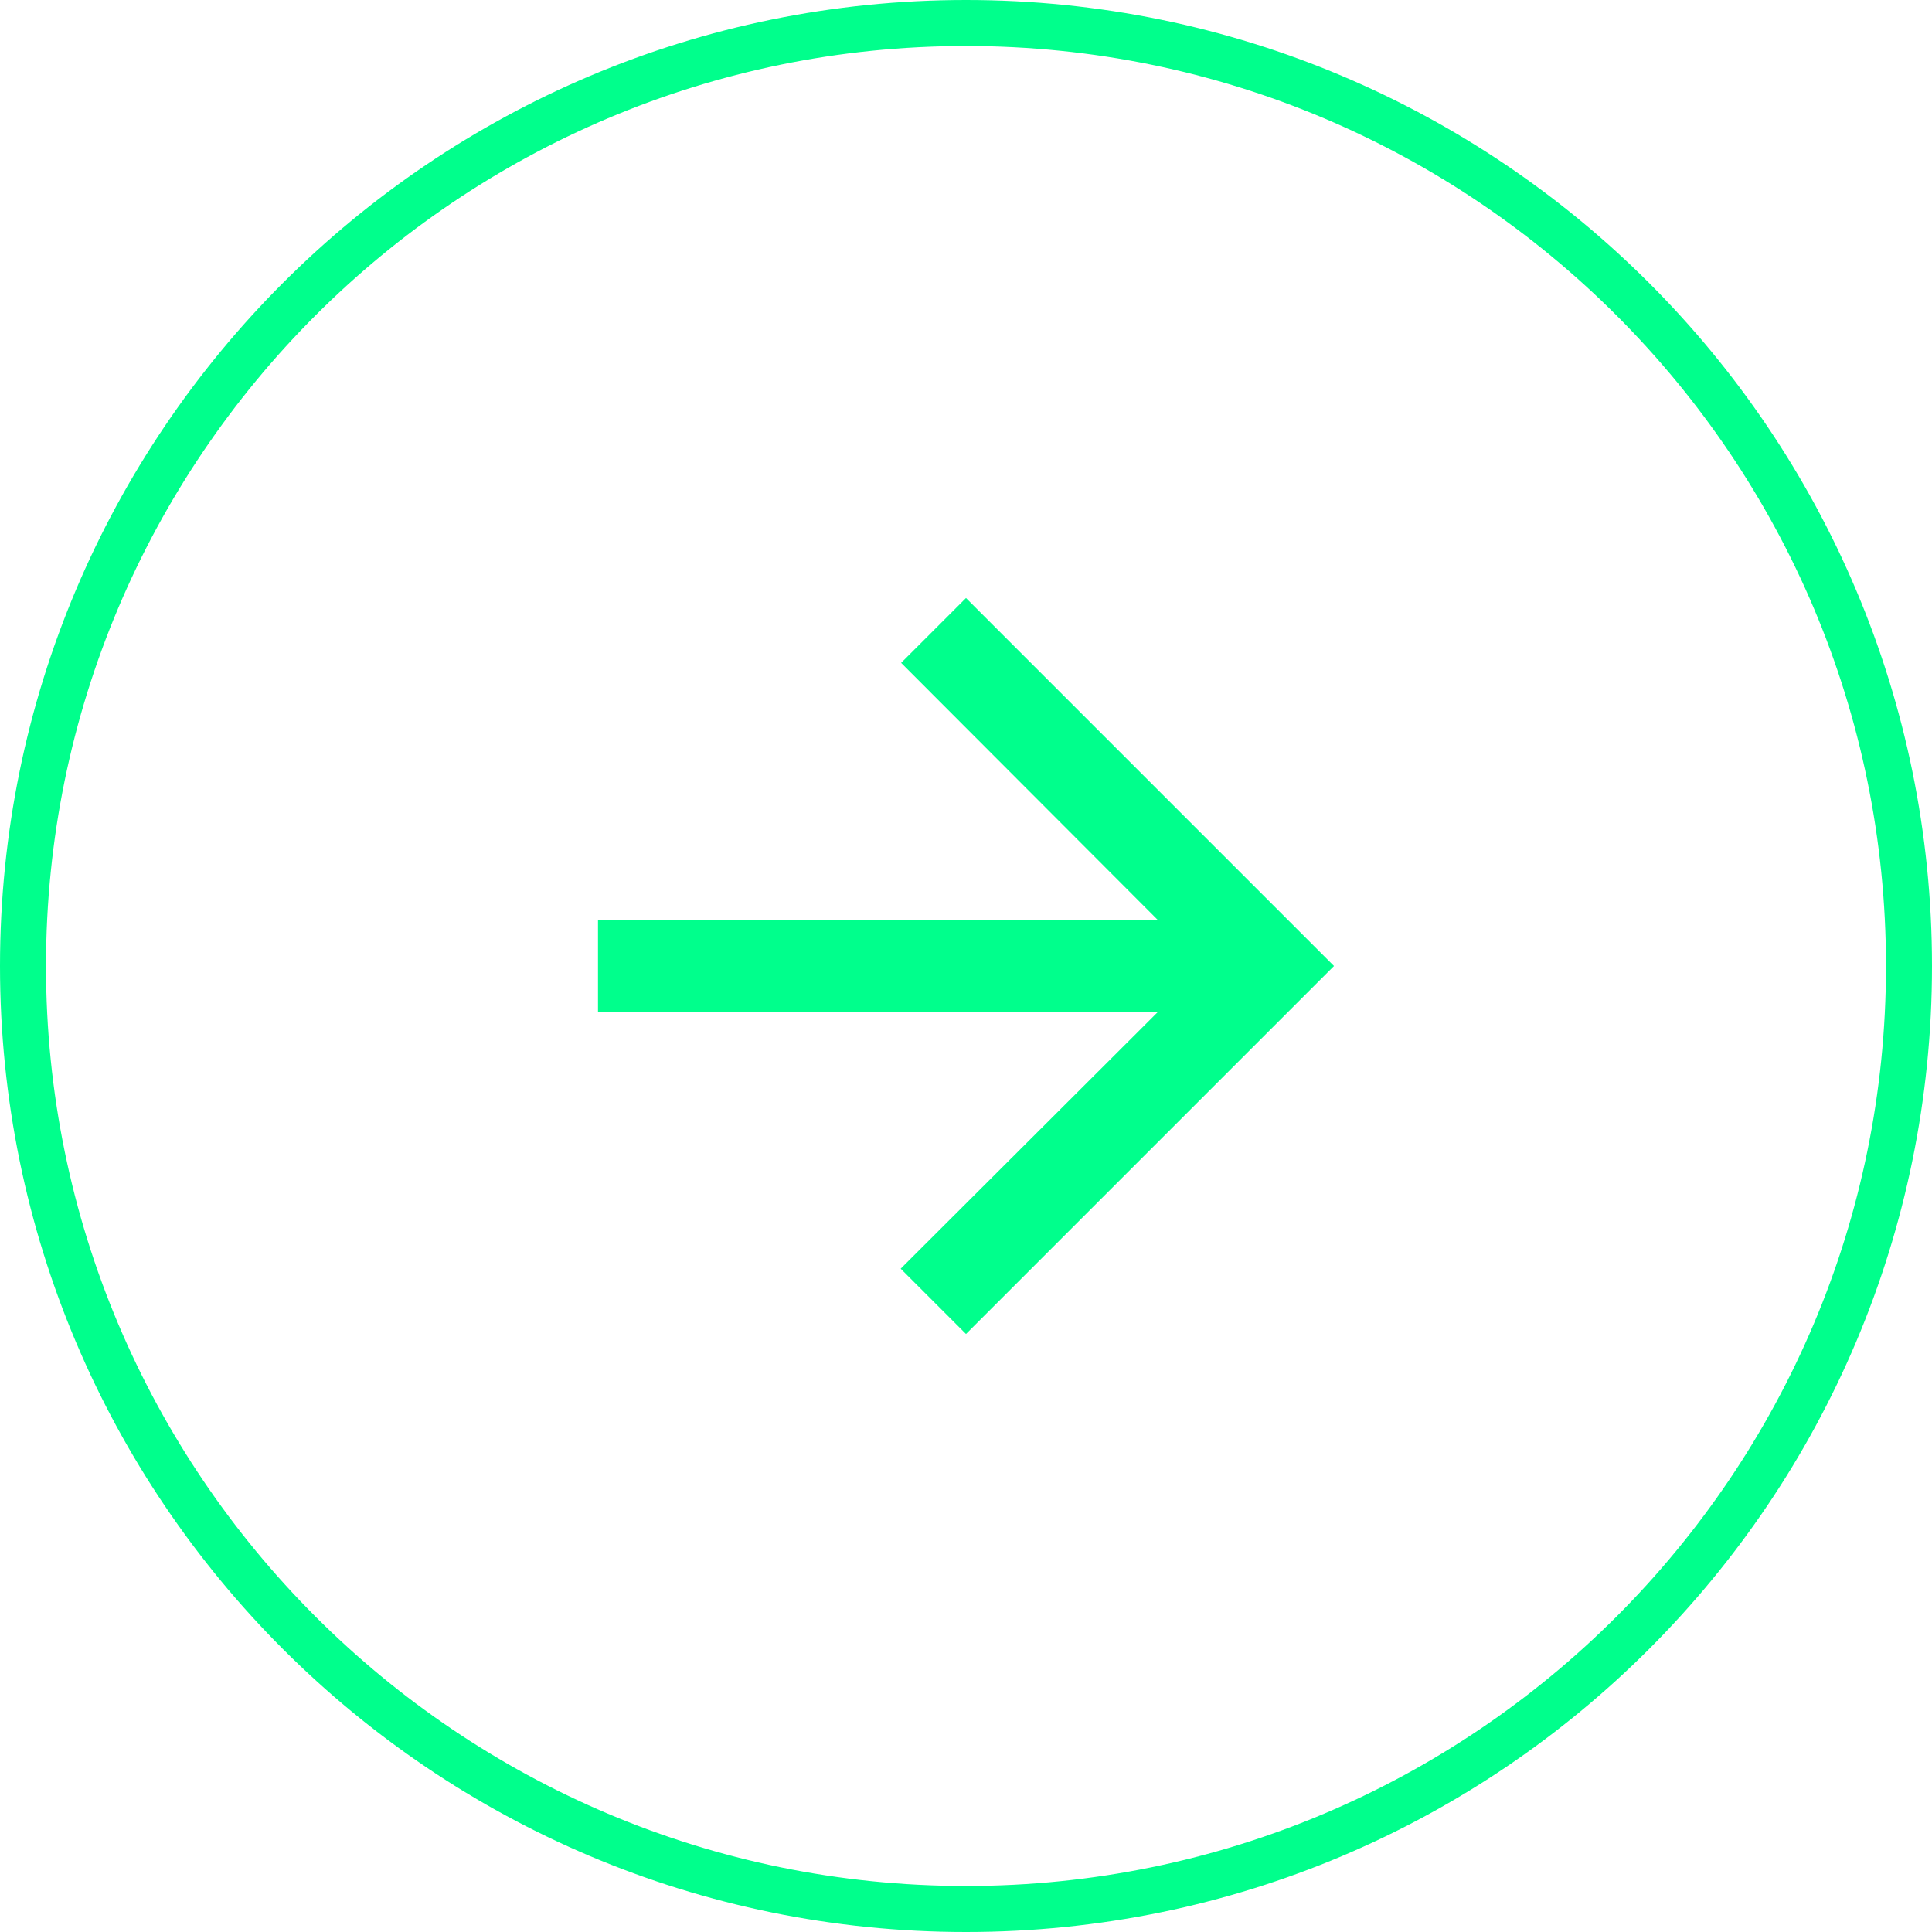 <svg width="42" height="42" viewBox="0 0 42 42" fill="none" xmlns="http://www.w3.org/2000/svg">
<path fill-rule="evenodd" clip-rule="evenodd" d="M21 1C32.046 1 41 9.954 41 21C41 32.046 32.046 41 21 41C9.954 41 1 32.046 1 21C1 9.954 9.954 1 21 1ZM21 -9.17939e-07C32.598 -1.4249e-06 42 9.402 42 21C42 32.598 32.598 42 21 42C9.402 42 -4.10975e-07 32.598 -9.17939e-07 21C-1.4249e-06 9.402 9.402 -4.10975e-07 21 -9.17939e-07ZM19.59 14.41L21 13L29 21L21 29L19.58 27.58L25.17 22L13 22L13 20L25.17 20L19.59 14.41Z" fill="#00FF8C"/>
</svg>
